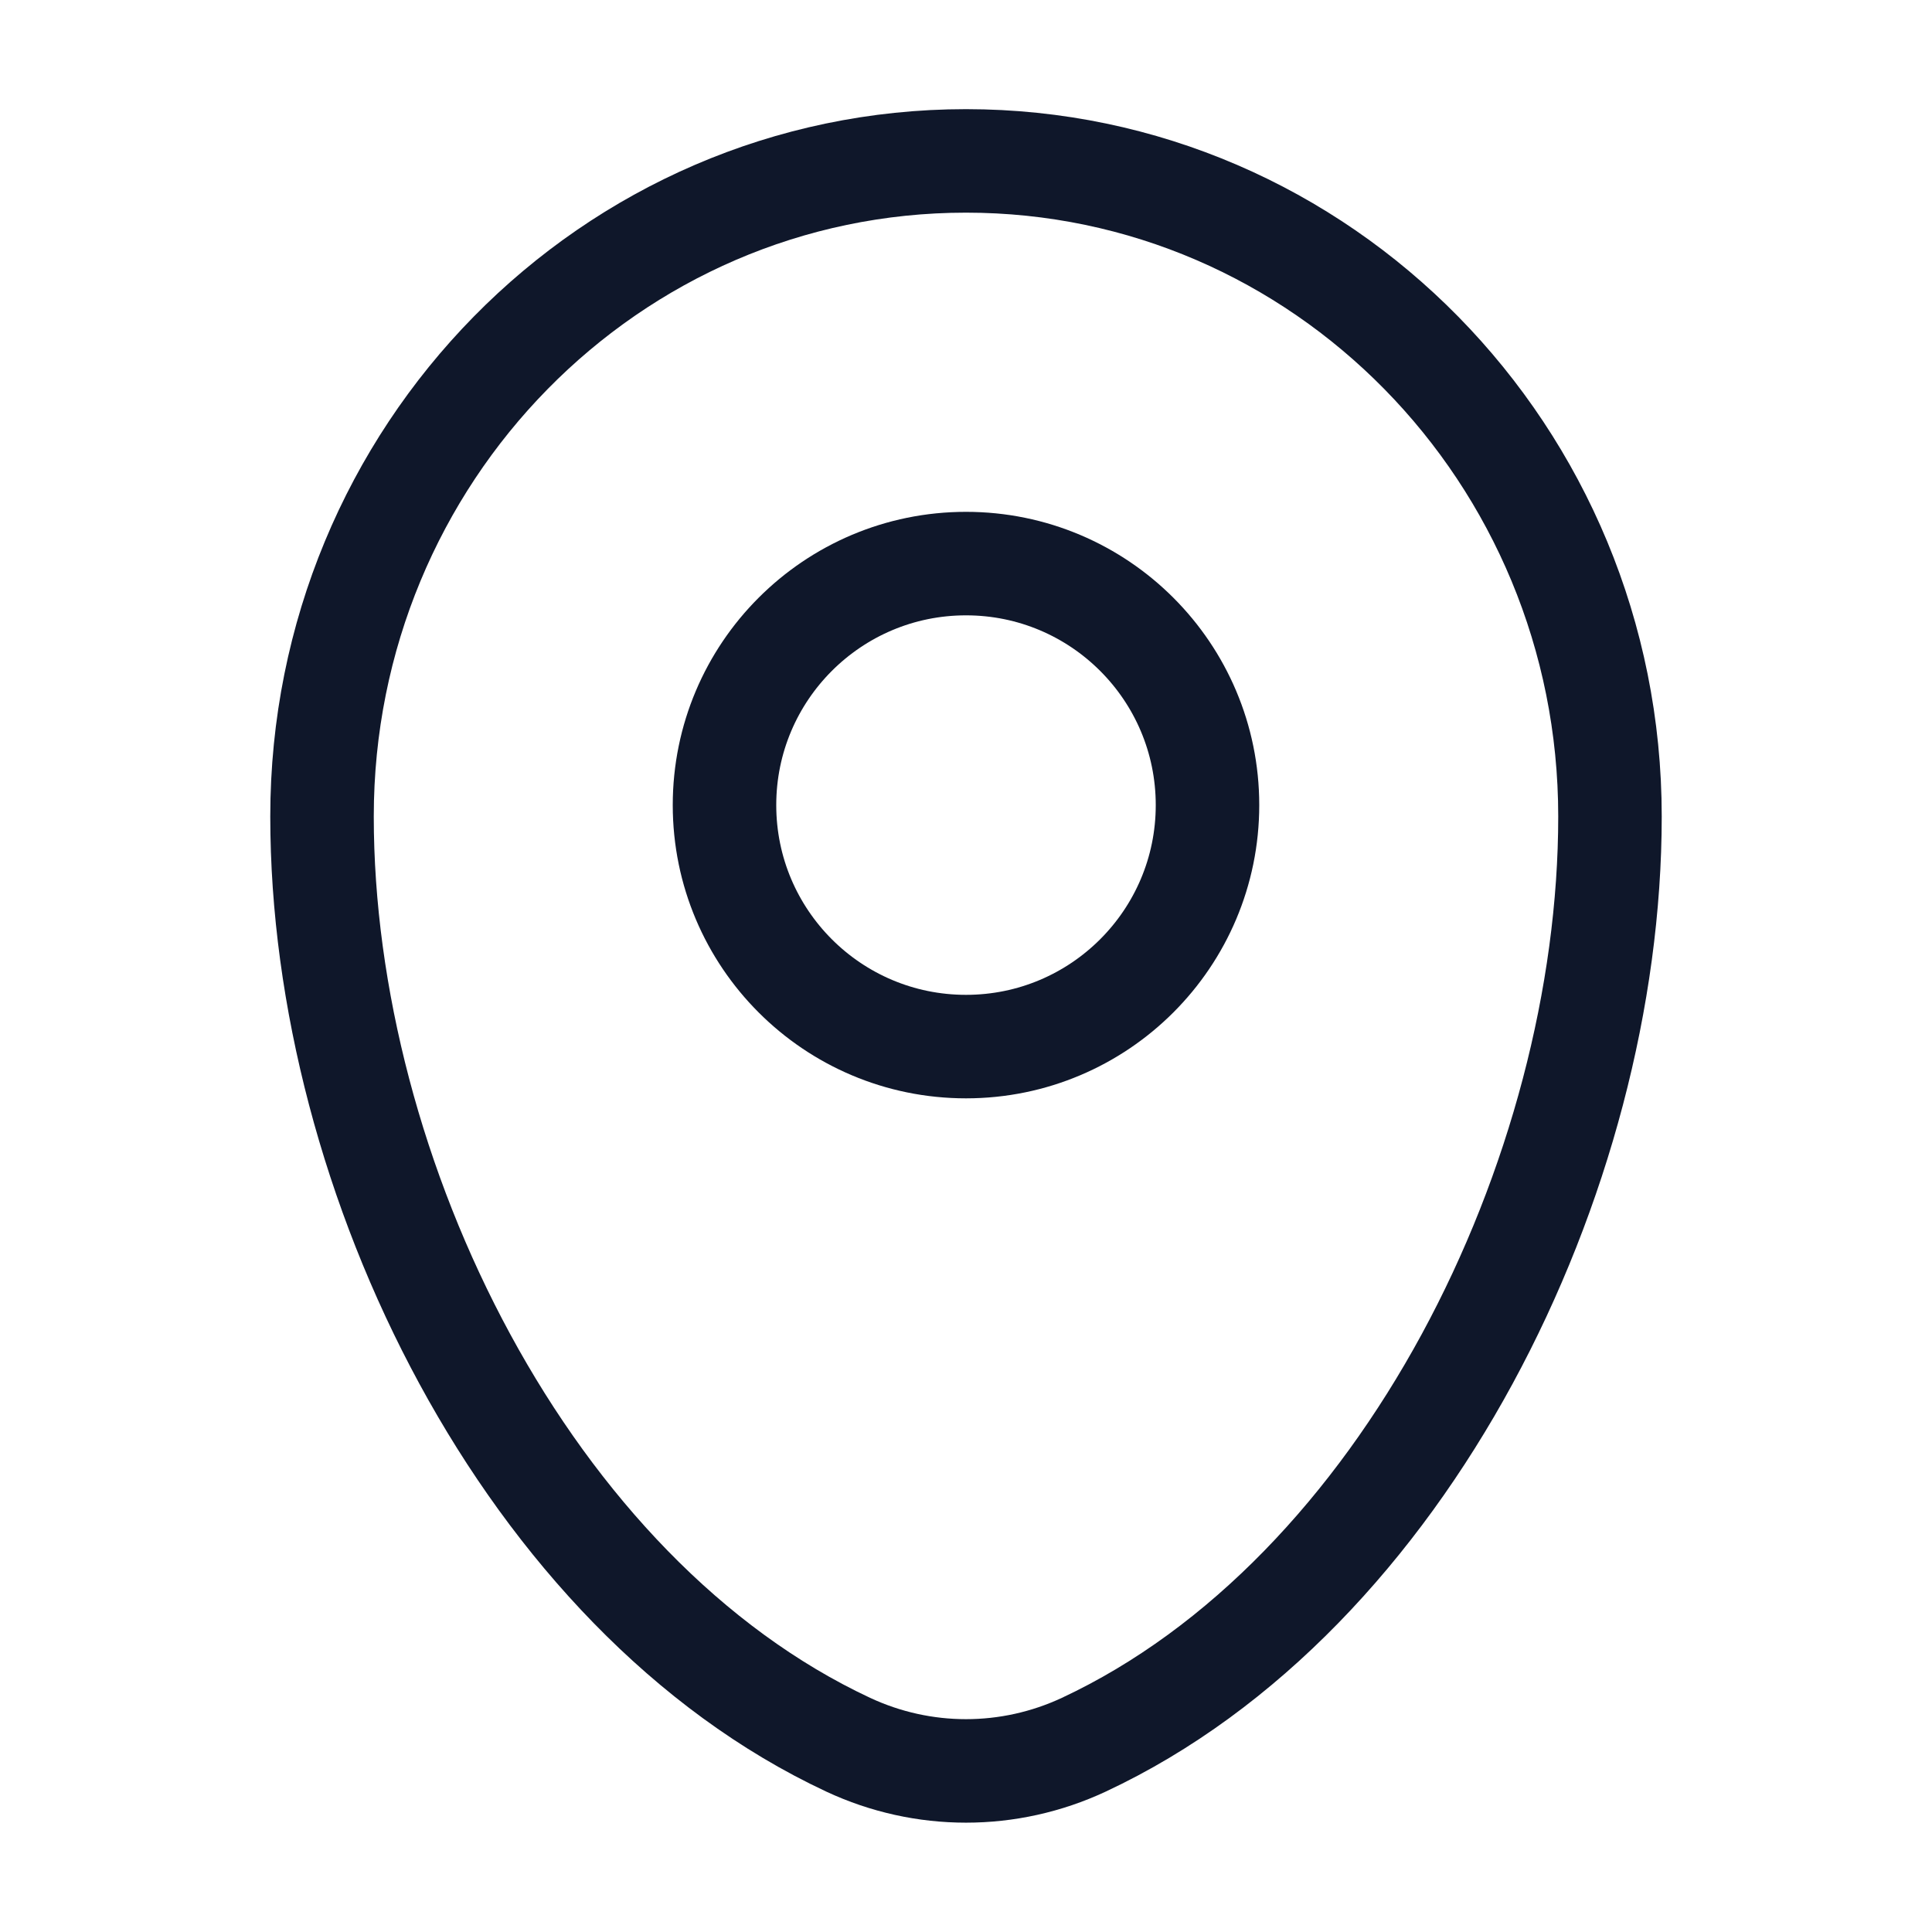<svg width="28" height="28" viewBox="0 0 28 28" fill="none" xmlns="http://www.w3.org/2000/svg">
<path d="M4.667 11.832C4.667 6.586 8.845 2.332 14 2.332C19.154 2.332 23.333 6.586 23.333 11.832C23.333 17.038 20.354 23.113 15.707 25.286C14.623 25.792 13.377 25.792 12.293 25.286C7.645 23.113 4.667 17.038 4.667 11.832Z" stroke="#0F172A" stroke-width="1.5"/>
<circle cx="14" cy="11.668" r="3.5" stroke="#0F172A" stroke-width="1.5"/>
</svg>
